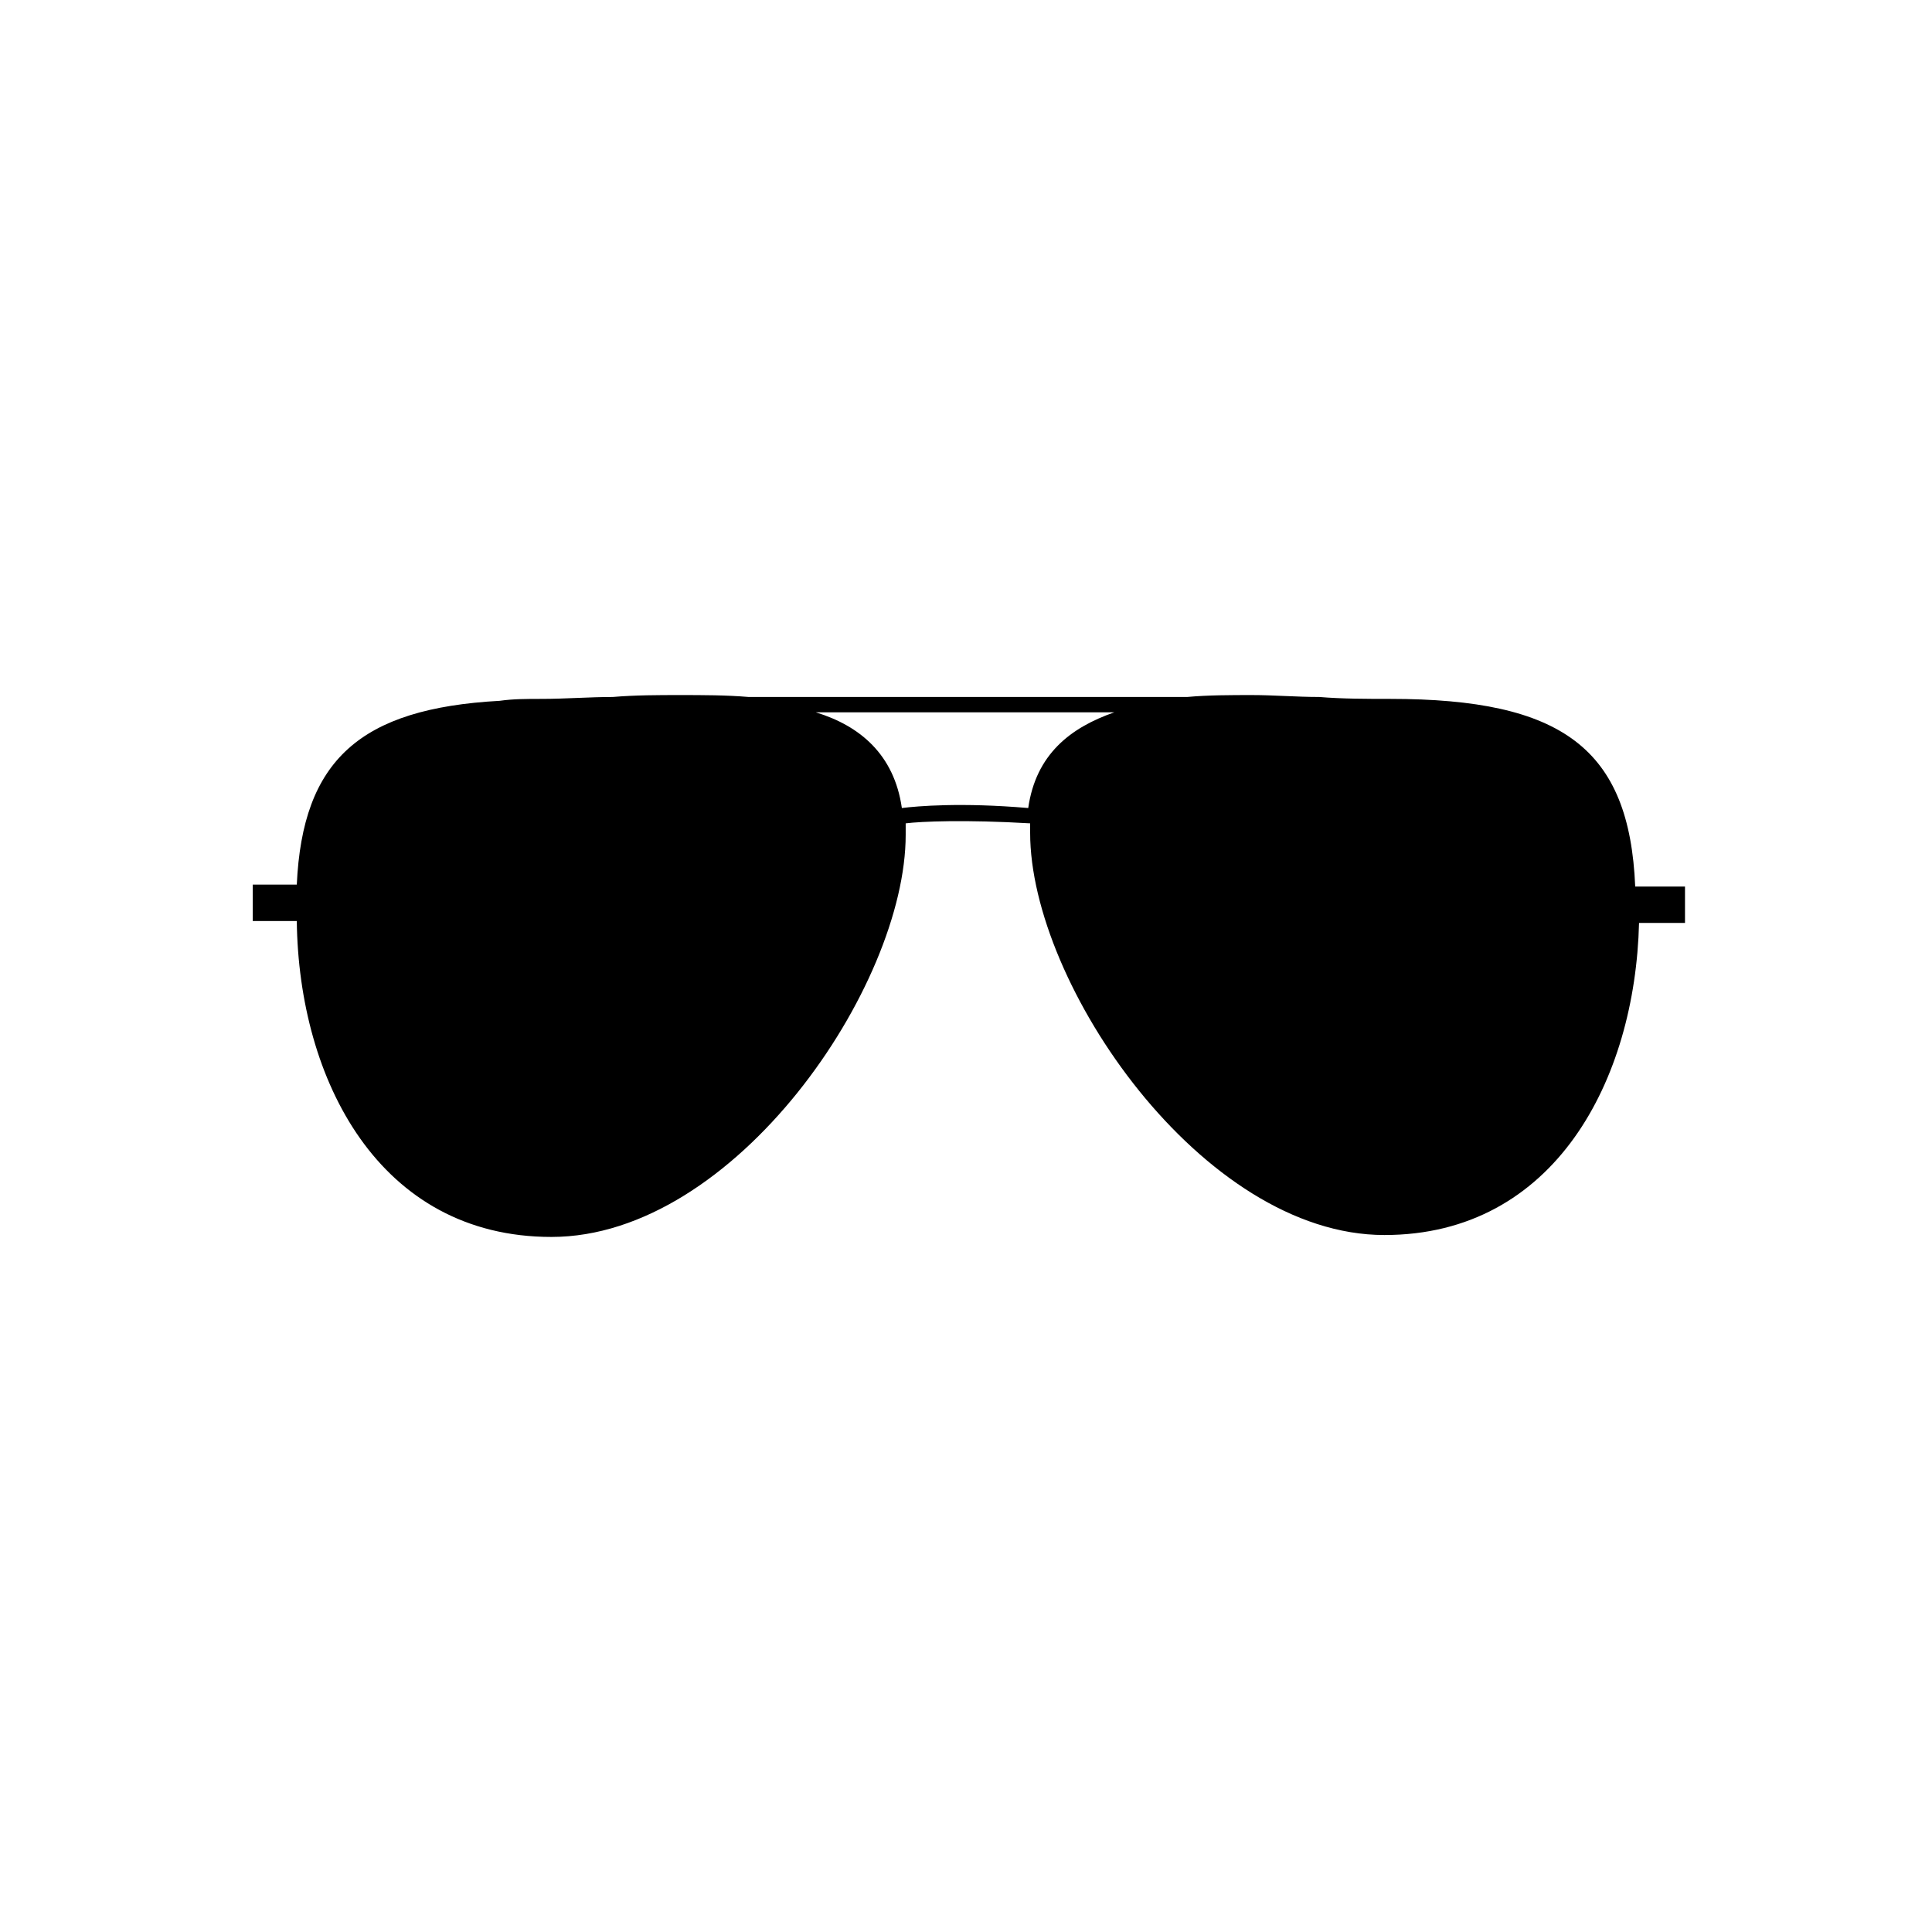 <?xml version="1.0" encoding="UTF-8"?>
<!DOCTYPE svg PUBLIC "-//W3C//DTD SVG 1.1//EN" "http://www.w3.org/Graphics/SVG/1.1/DTD/svg11.dtd">
<!-- Creator: CorelDRAW X5 -->
<svg xmlns="http://www.w3.org/2000/svg" xml:space="preserve" width="1.667in" height="1.667in" style="shape-rendering:geometricPrecision; text-rendering:geometricPrecision; image-rendering:optimizeQuality; fill-rule:evenodd; clip-rule:evenodd"
viewBox="0 0 1009 1009"
 xmlns:xlink="http://www.w3.org/1999/xlink">
 <defs>
  <style type="text/css">
   <![CDATA[
    .fil1 {fill:none}
    .fil0 {fill:black;fill-rule:nonzero}
   ]]>
  </style>
 </defs>
 <g id="Layer_x0020_1">
  <g id="_259914616">
   <path class="fil0" d="M537 422c-35,-3 -58,-1 -66,0 -4,-28 -22,-43 -45,-50 50,0 105,0 156,0 -23,8 -41,22 -45,50zm317 41c-3,-72 -38,-98 -128,-98 -12,0 -25,0 -37,-1 -12,0 -24,-1 -35,-1 -11,0 -23,0 -34,1l0 0c-72,0 -159,0 -229,0 -12,-1 -24,-1 -36,-1 -11,0 -23,0 -35,1 -12,0 -25,1 -37,1 -8,0 -15,0 -22,1 -73,4 -103,31 -106,96l-23 0 0 19 23 0c1,83 43,165 133,165 96,0 185,-131 185,-210 0,-2 0,-4 0,-6 8,-1 31,-2 65,0 0,2 0,3 0,5 0,79 90,210 185,210 89,0 131,-81 133,-163l24 0 0 -19 -25 0z"/>
   <rect class="fil1" width="1009" height="1009"/>
  </g>
 </g>
</svg>
